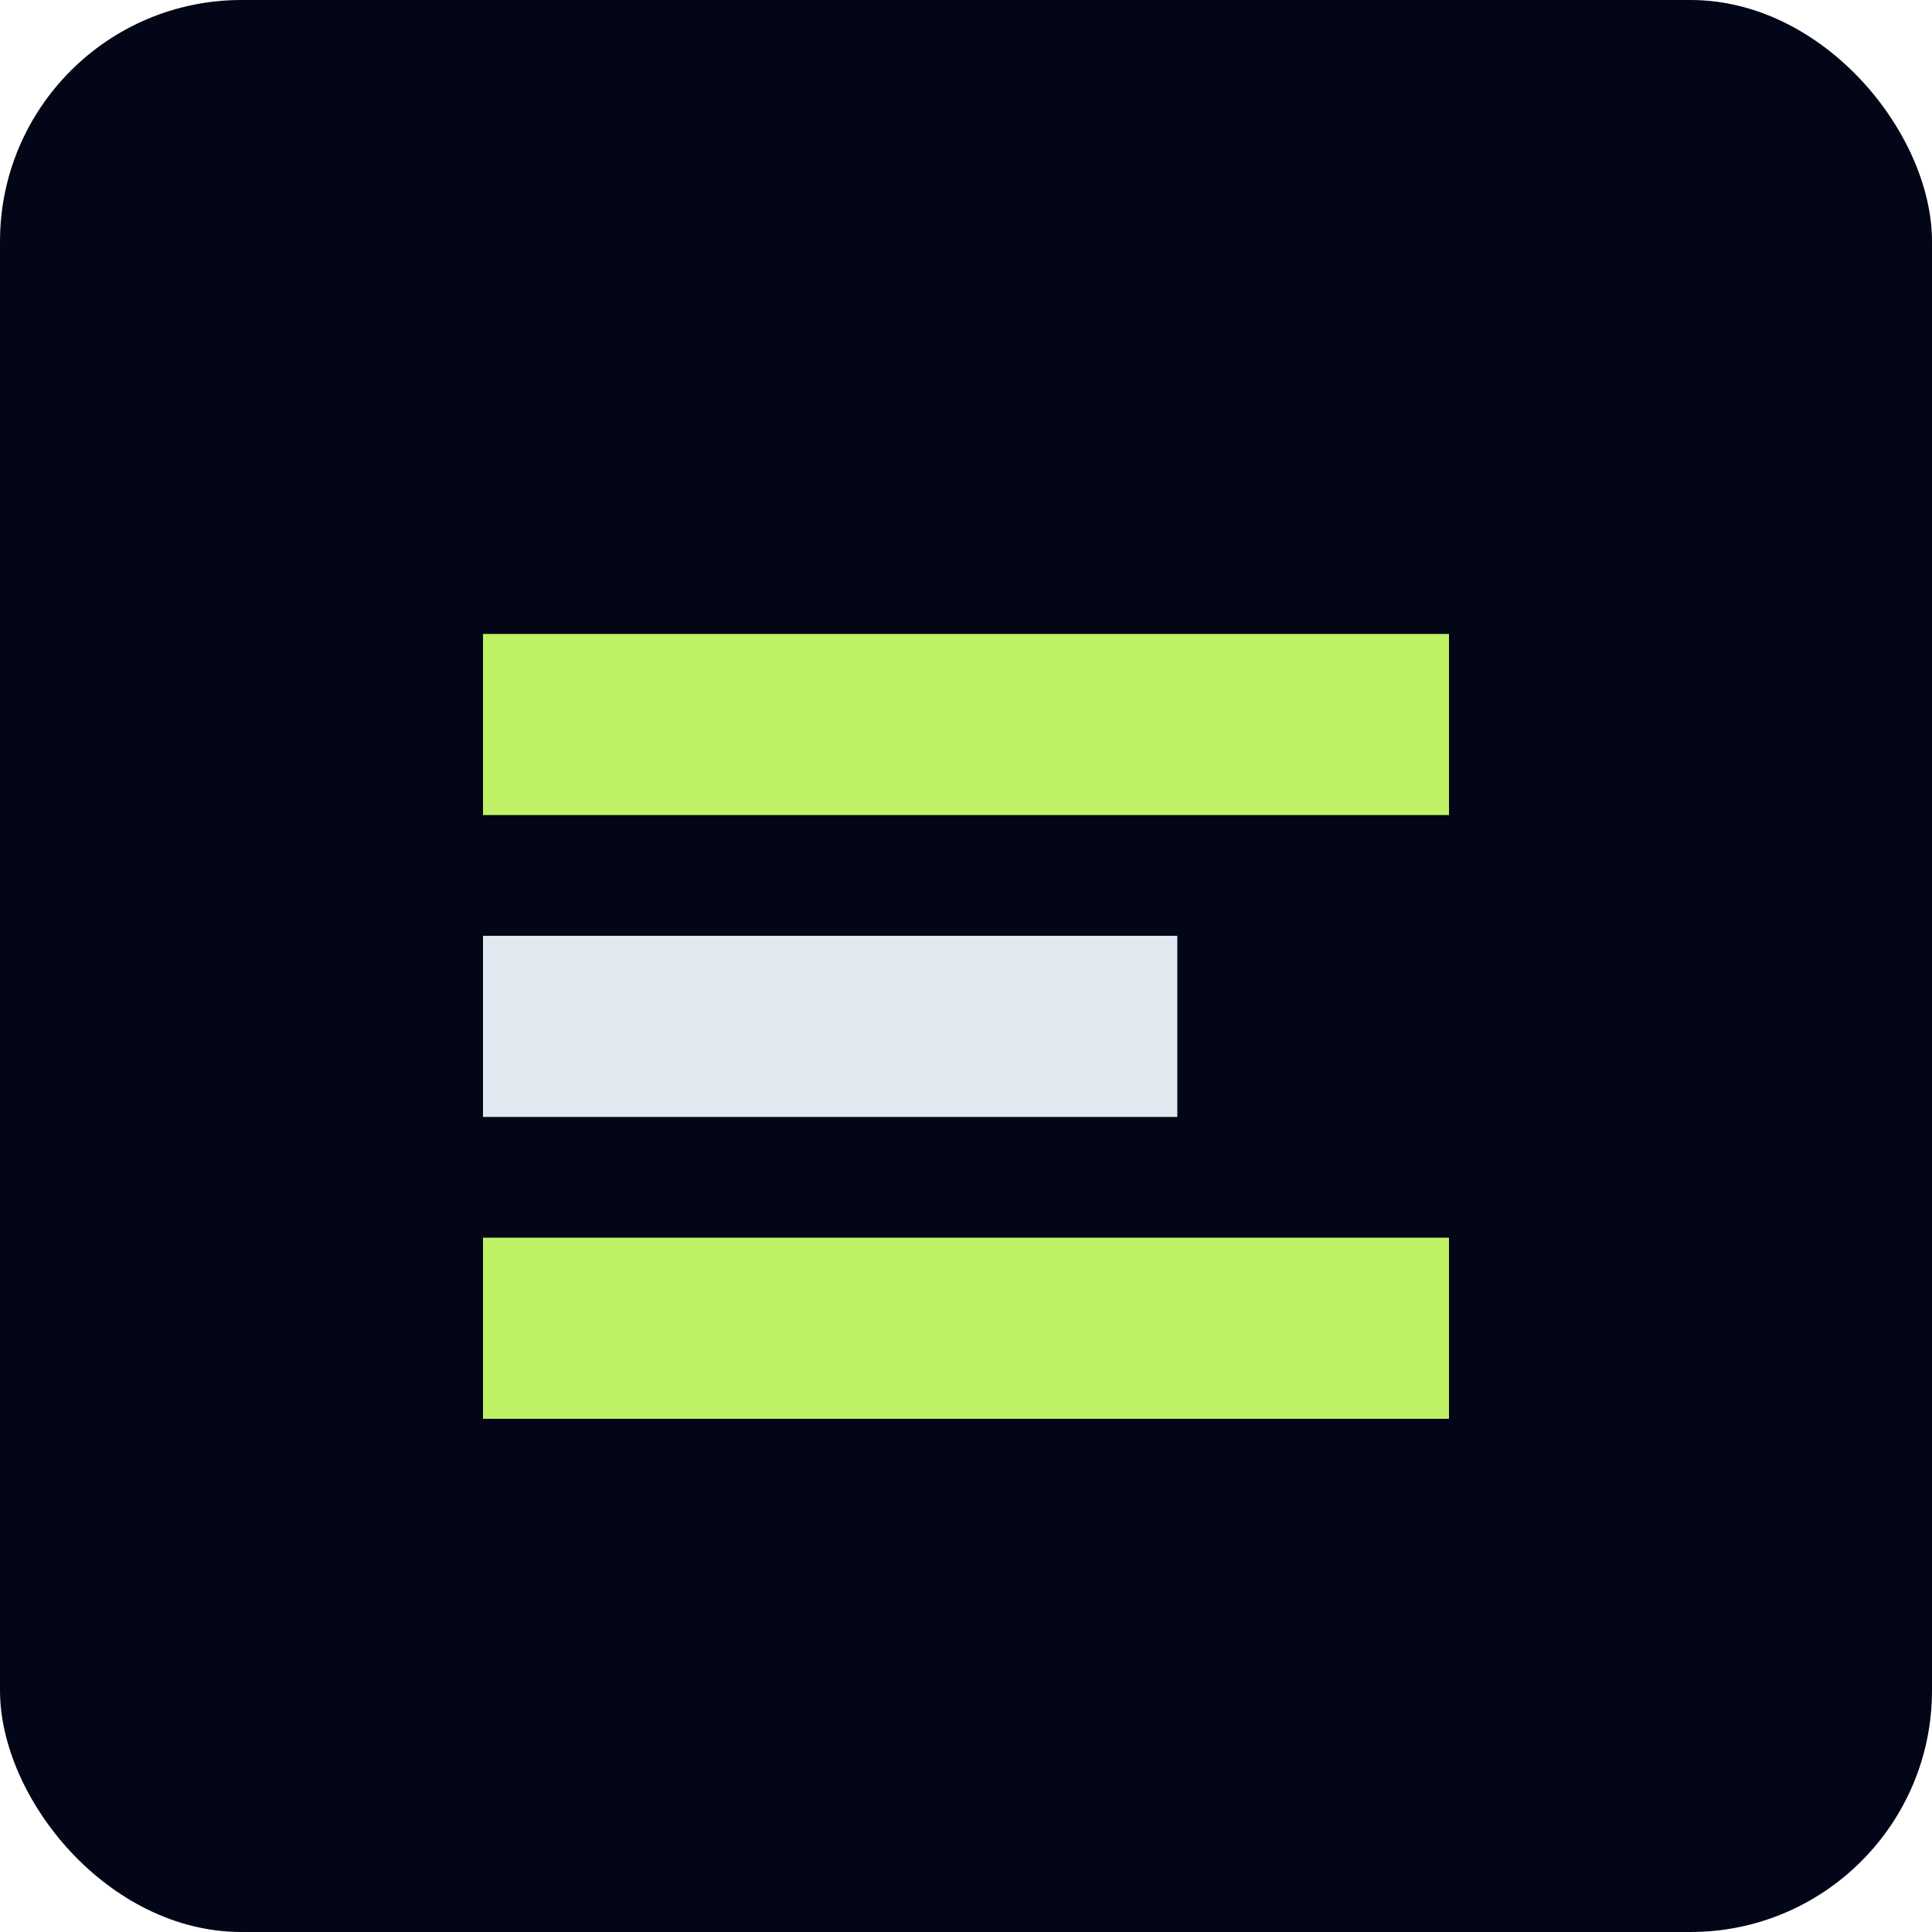 <svg xmlns="http://www.w3.org/2000/svg" width="256" height="256" viewBox="0 0 256 256">
  <rect width="256" height="256" rx="32" fill="#020617"/>
  <path d="M64 84h128v24H64z" fill="#bef264"/>
  <path d="M64 124h92v24H64z" fill="#e2e8f0"/>
  <path d="M64 164h128v24H64z" fill="#bef264"/>
</svg>
